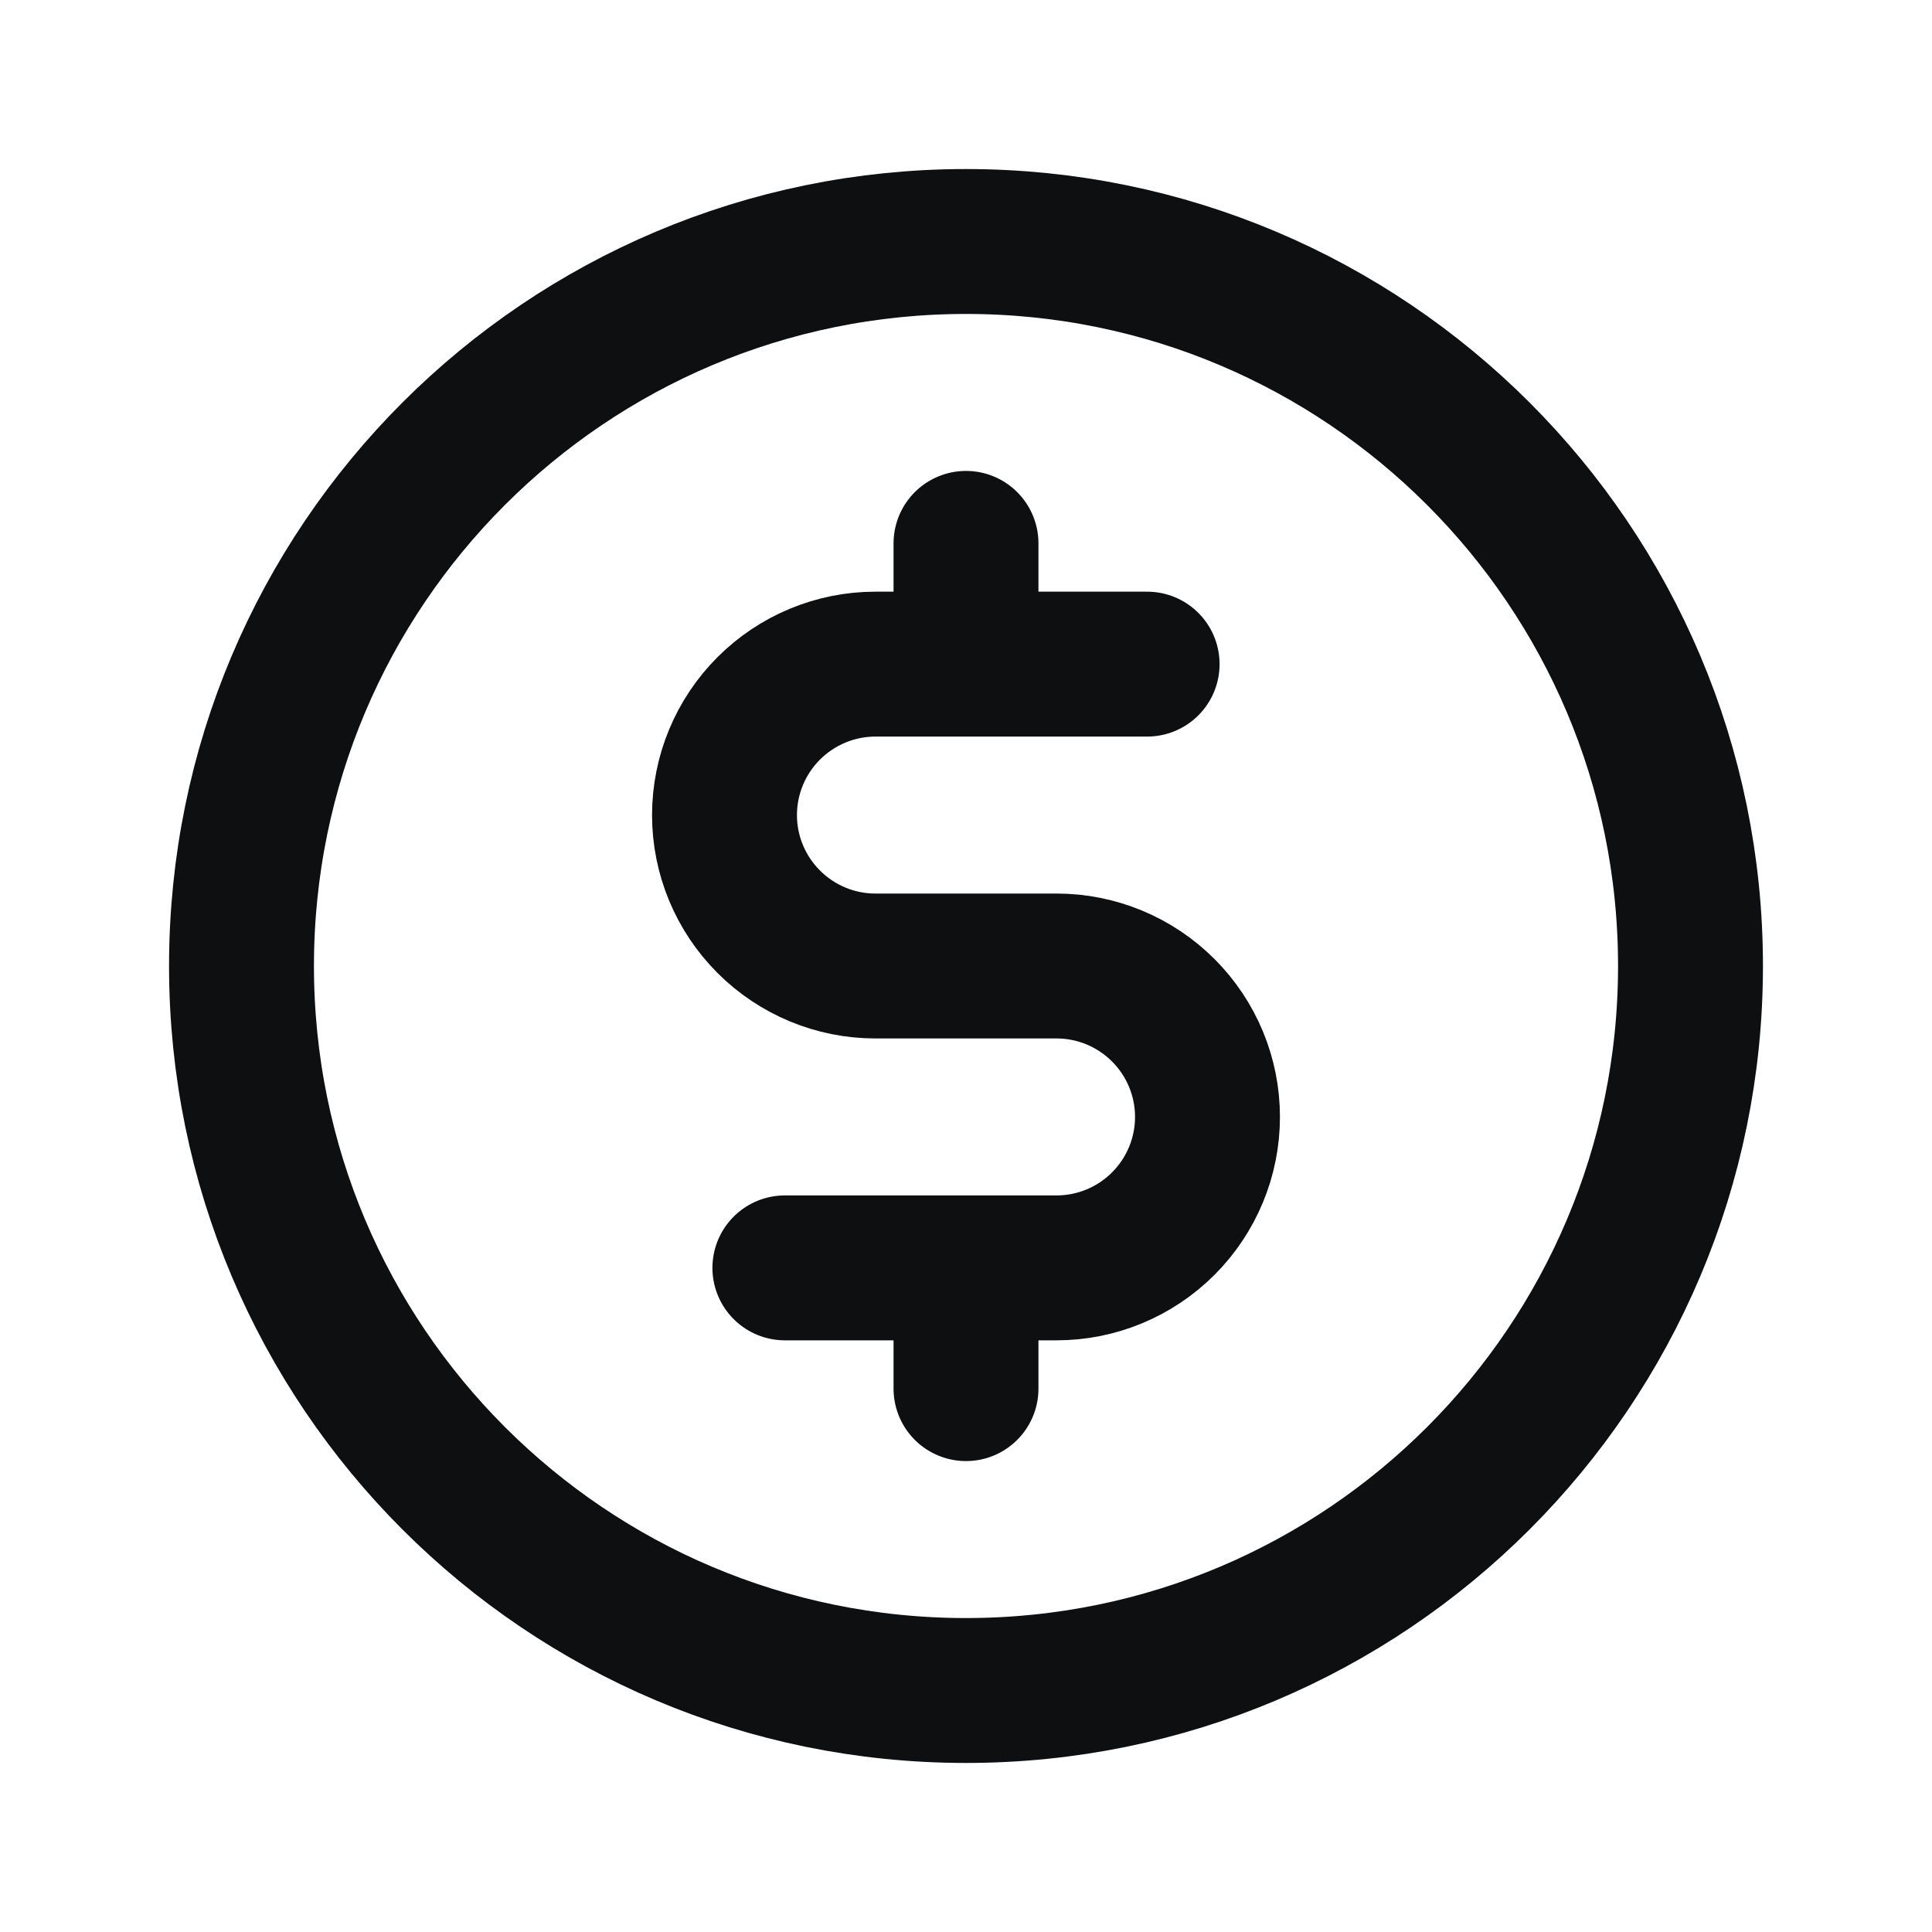 <svg width="20" height="20" viewBox="0 0 20 20" fill="none" xmlns="http://www.w3.org/2000/svg">
<path d="M10 5.625V6.875M10 13.125V14.375M8.125 13.125H10.938C11.352 13.125 11.749 12.96 12.042 12.667C12.335 12.374 12.5 11.977 12.5 11.562C12.5 11.148 12.335 10.751 12.042 10.458C11.749 10.165 11.352 10 10.938 10H9.062C8.648 10 8.251 9.835 7.958 9.542C7.665 9.249 7.5 8.852 7.5 8.438C7.5 8.023 7.665 7.626 7.958 7.333C8.251 7.04 8.648 6.875 9.062 6.875H11.875M17.5 10C17.5 14.142 14.142 17.5 10 17.5C5.858 17.5 2.5 14.142 2.5 10C2.5 5.858 5.858 2.5 10 2.5C14.142 2.5 17.5 5.858 17.5 10Z" stroke="#0E0F11" stroke-width="1.5" stroke-linecap="round" stroke-linejoin="round"/>
</svg>
